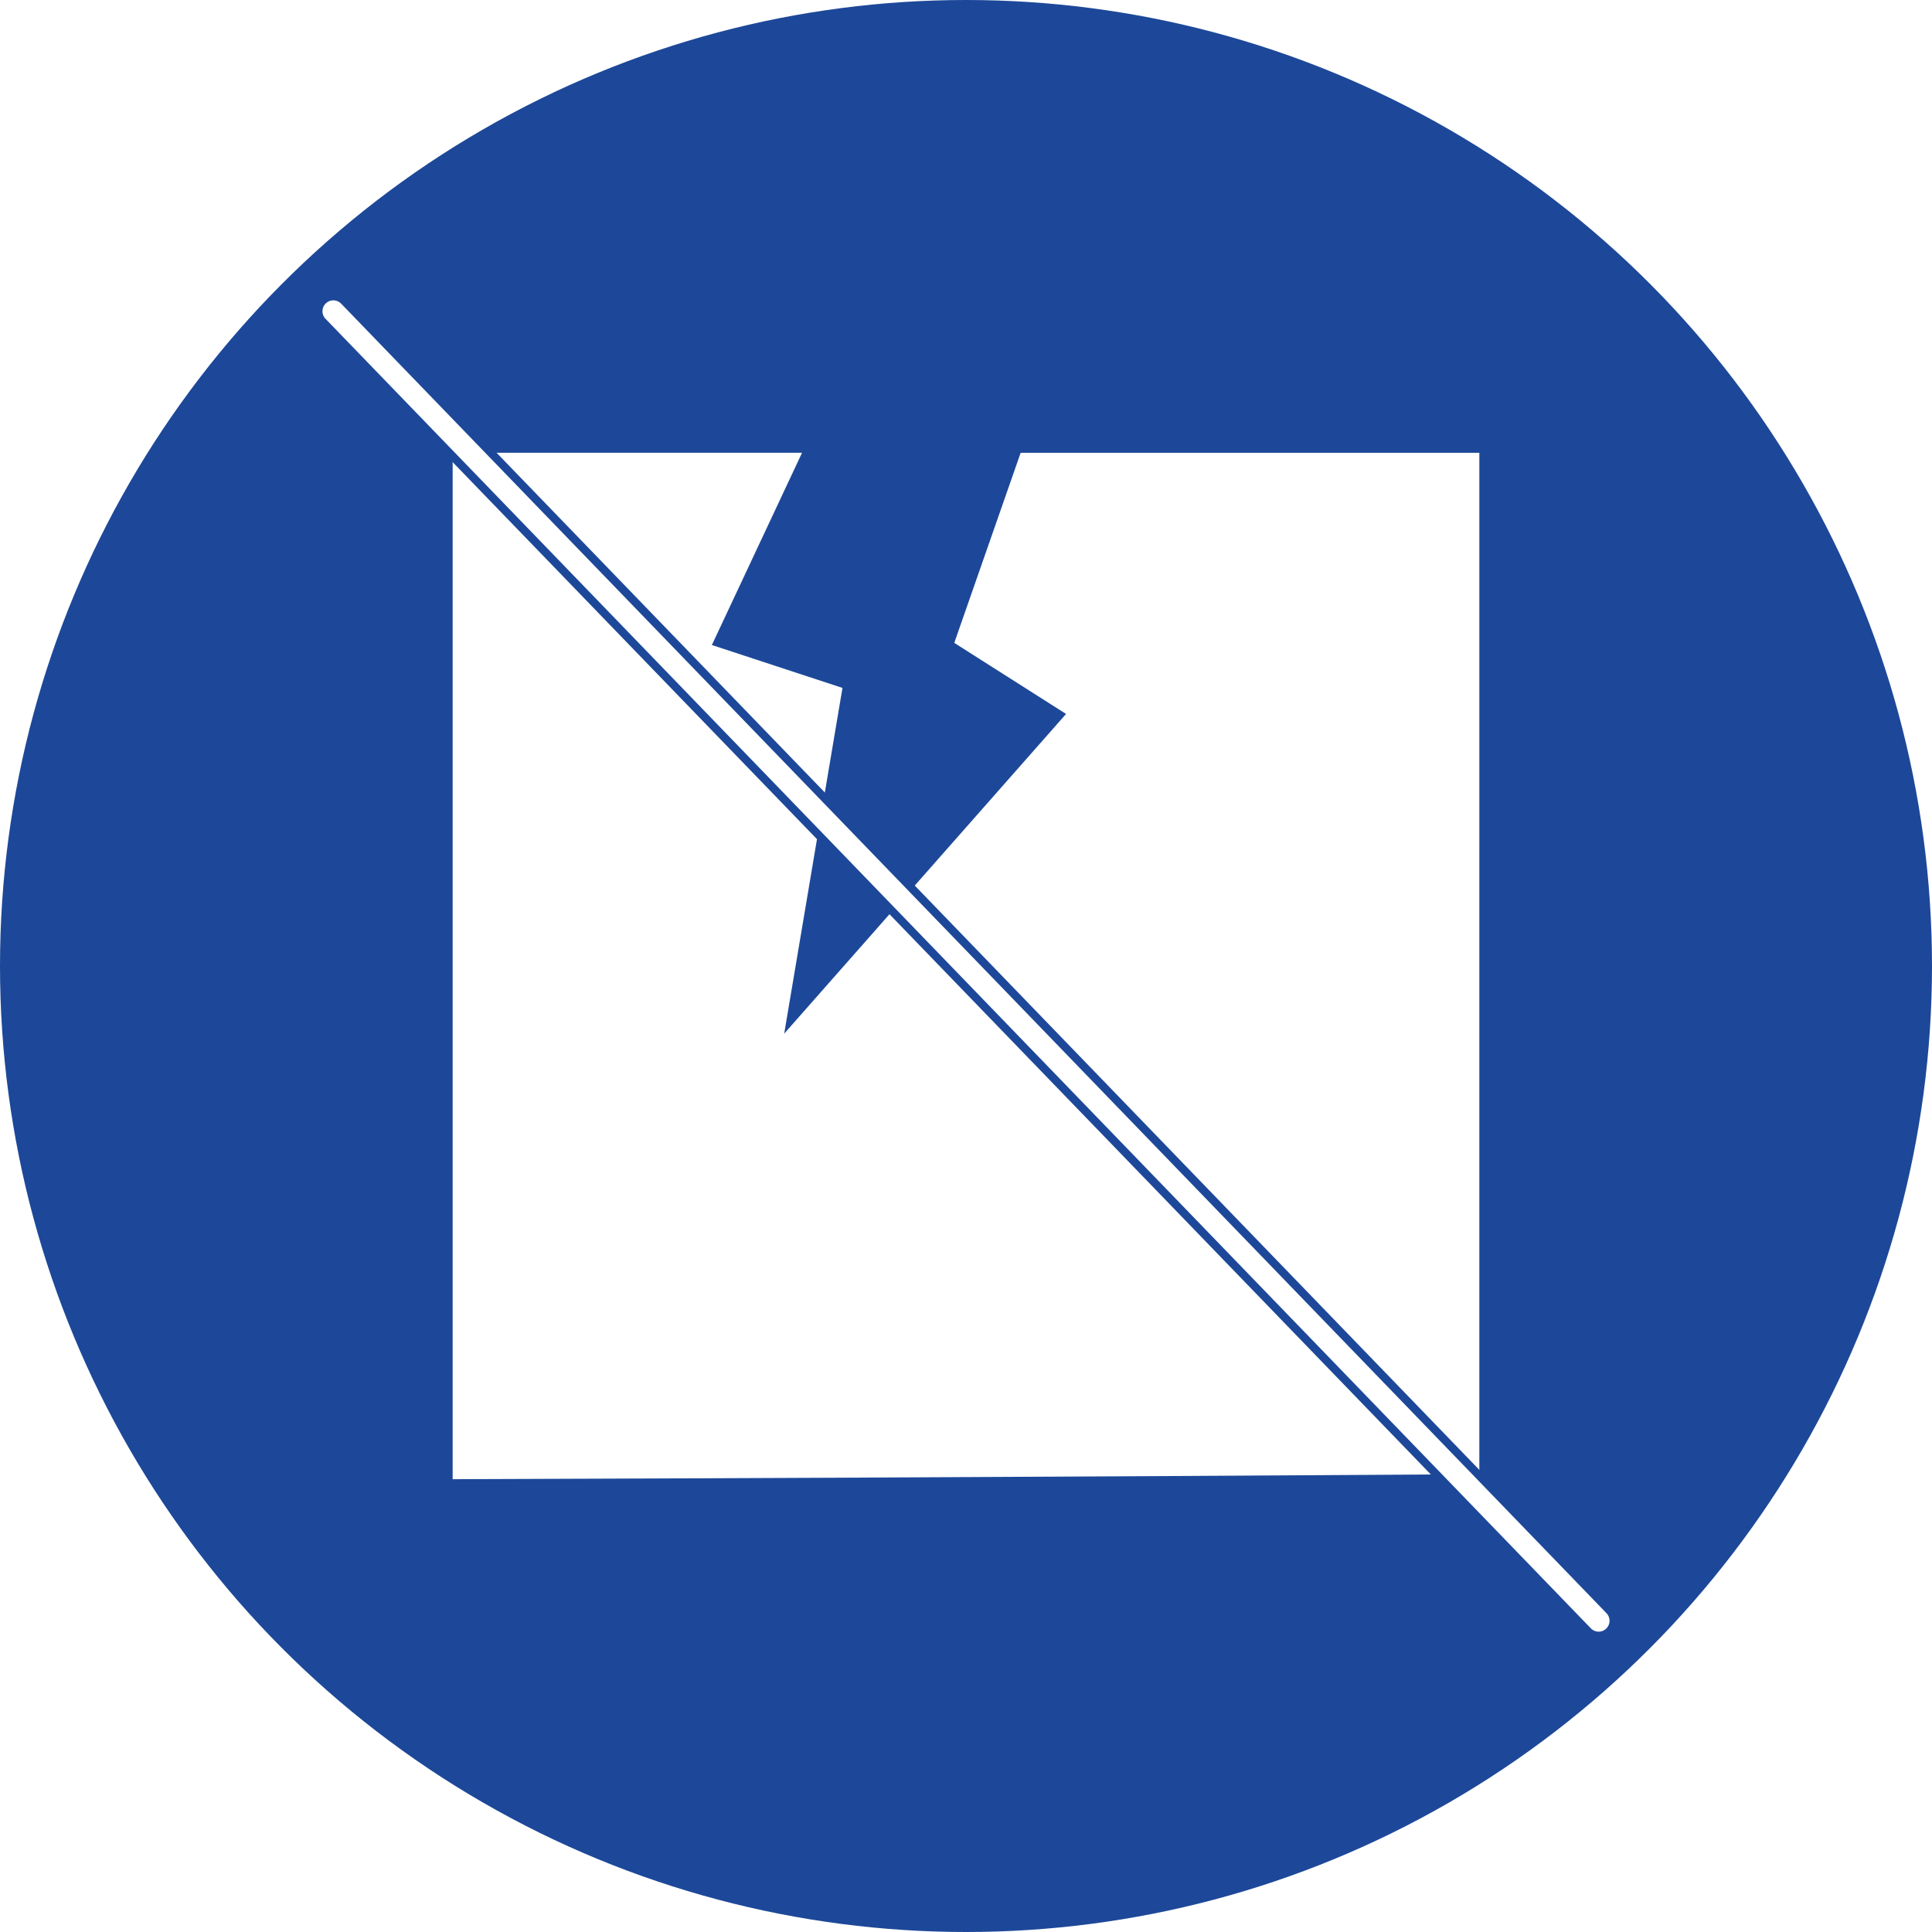 <svg xmlns="http://www.w3.org/2000/svg" xmlns:xlink="http://www.w3.org/1999/xlink" width="142" height="142" viewBox="0 0 142 142">
  <rect x="0" y="0" width="142" height="142" fill="#808080" stroke="none"/>
  <defs>
    <clipPath id="clip-icon-prevent-damage">
      <rect width="142" height="142"/>
    </clipPath>
  </defs>
  <g id="icon-prevent-damage" clip-path="url(#clip-icon-prevent-damage)">
    <rect width="142" height="142" fill="#fff"/>
    <circle id="Ellipse_2" data-name="Ellipse 2" cx="71" cy="71" r="71" fill="#1d4899"/>
    <g id="broken" transform="translate(24.238 20.062)">
      <path id="Path_18" data-name="Path 18" d="M84.492,42.078V13.22H50.778L45.9,27.189l8.216,5.224L33.4,55.909,37.683,30.5l-9.6-3.153,6.628-14.13H9.032V88.657c42.091-.138,75.46-.368,75.46-.368Z" transform="translate(0 0)" fill="#fff"/>
    </g>
    <g id="Group_2" data-name="Group 2" transform="translate(-122 -8.875)">
      <path id="Path_35" data-name="Path 35" d="M27.5-116.25,120.5-20" transform="translate(119 148)" fill="none" stroke="#1d4899" stroke-linecap="round" stroke-width="2.8"/>
      <path id="Path_34" data-name="Path 34" d="M27.5-116.25,120.5-20" transform="translate(119 148)" fill="none" stroke="#fff" stroke-linecap="round" stroke-width="1.6"/>
    </g>
  </g>
</svg>

